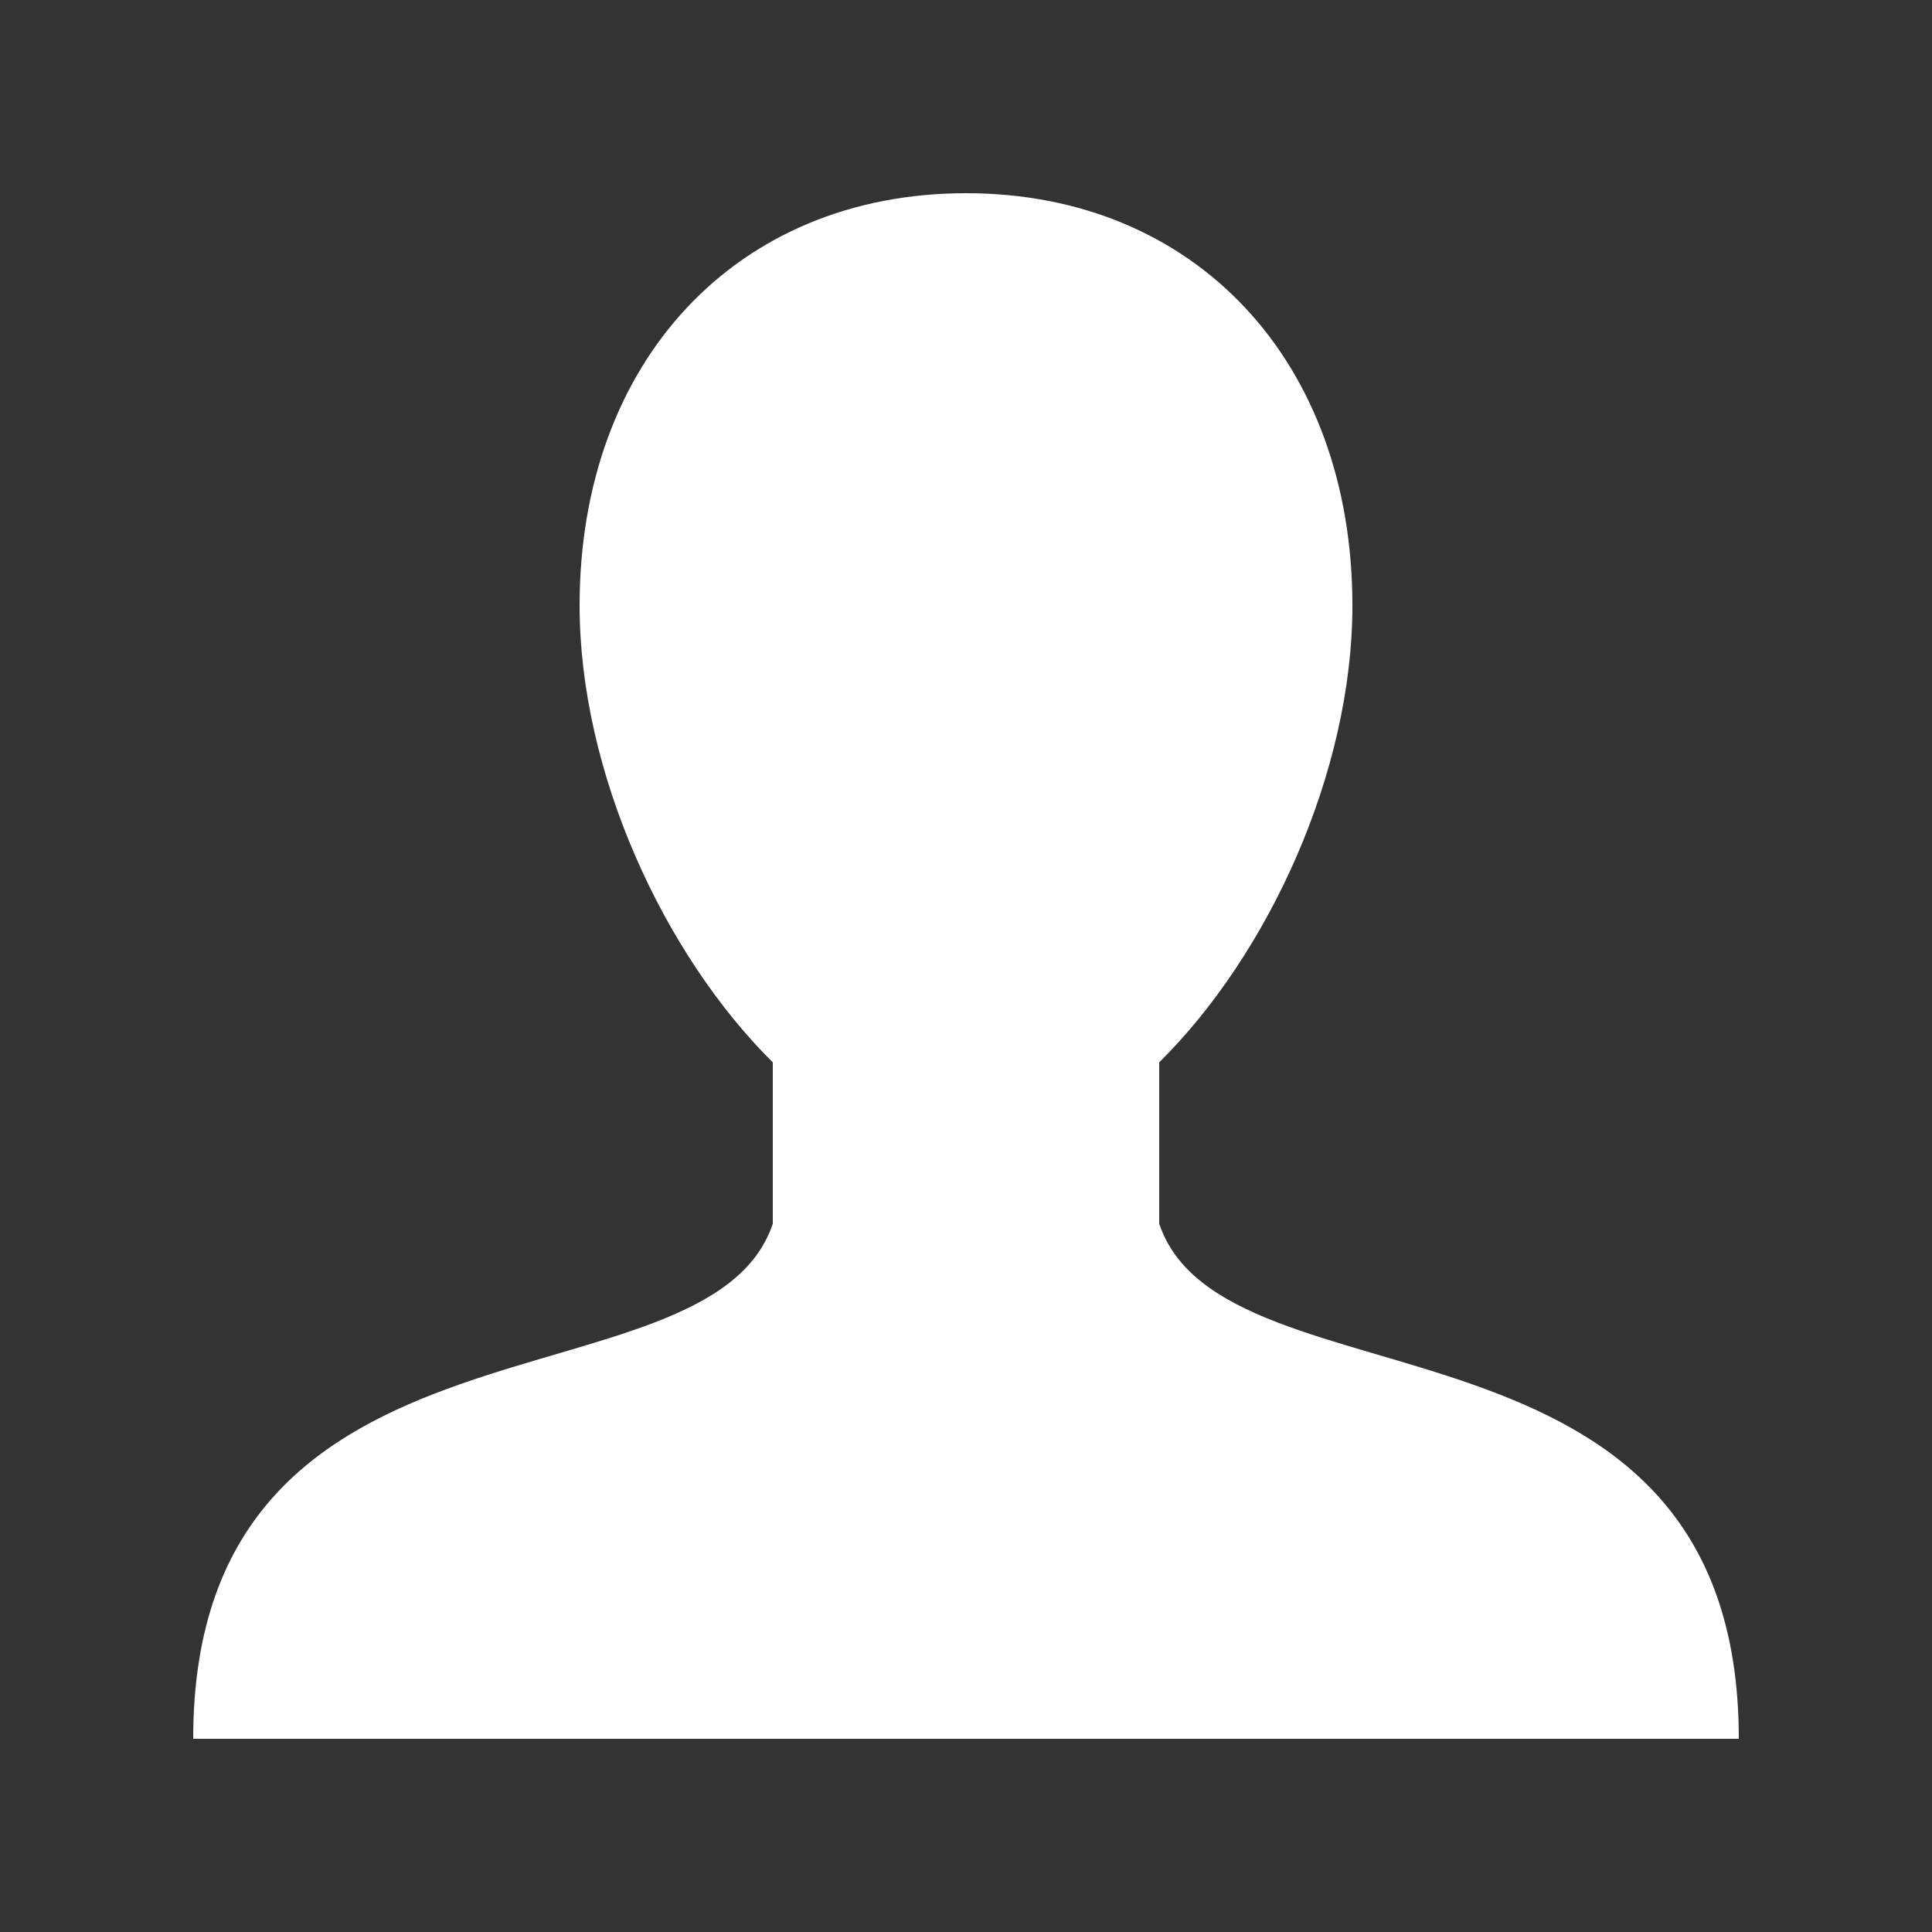 <svg width="17" height="17" viewBox="0 0 17 17" fill="none" xmlns="http://www.w3.org/2000/svg">
<rect x="0" y="0" width="17" height="17" fill="#333333" stroke="none"/>
<g id="Icon Right">
<path id="Vector" d="M8.5 1.7C6.479 1.7 5.1 3.183 5.1 5.328C5.1 6.793 5.838 8.395 6.8 9.348V10.767C6.234 12.467 1.7 11.334 1.7 15.3H15.3C15.3 11.334 10.767 12.467 10.2 10.767V9.348C11.163 8.395 11.9 6.793 11.9 5.328C11.9 3.183 10.521 1.7 8.5 1.7Z" fill="white"/>
</g>
</svg>
